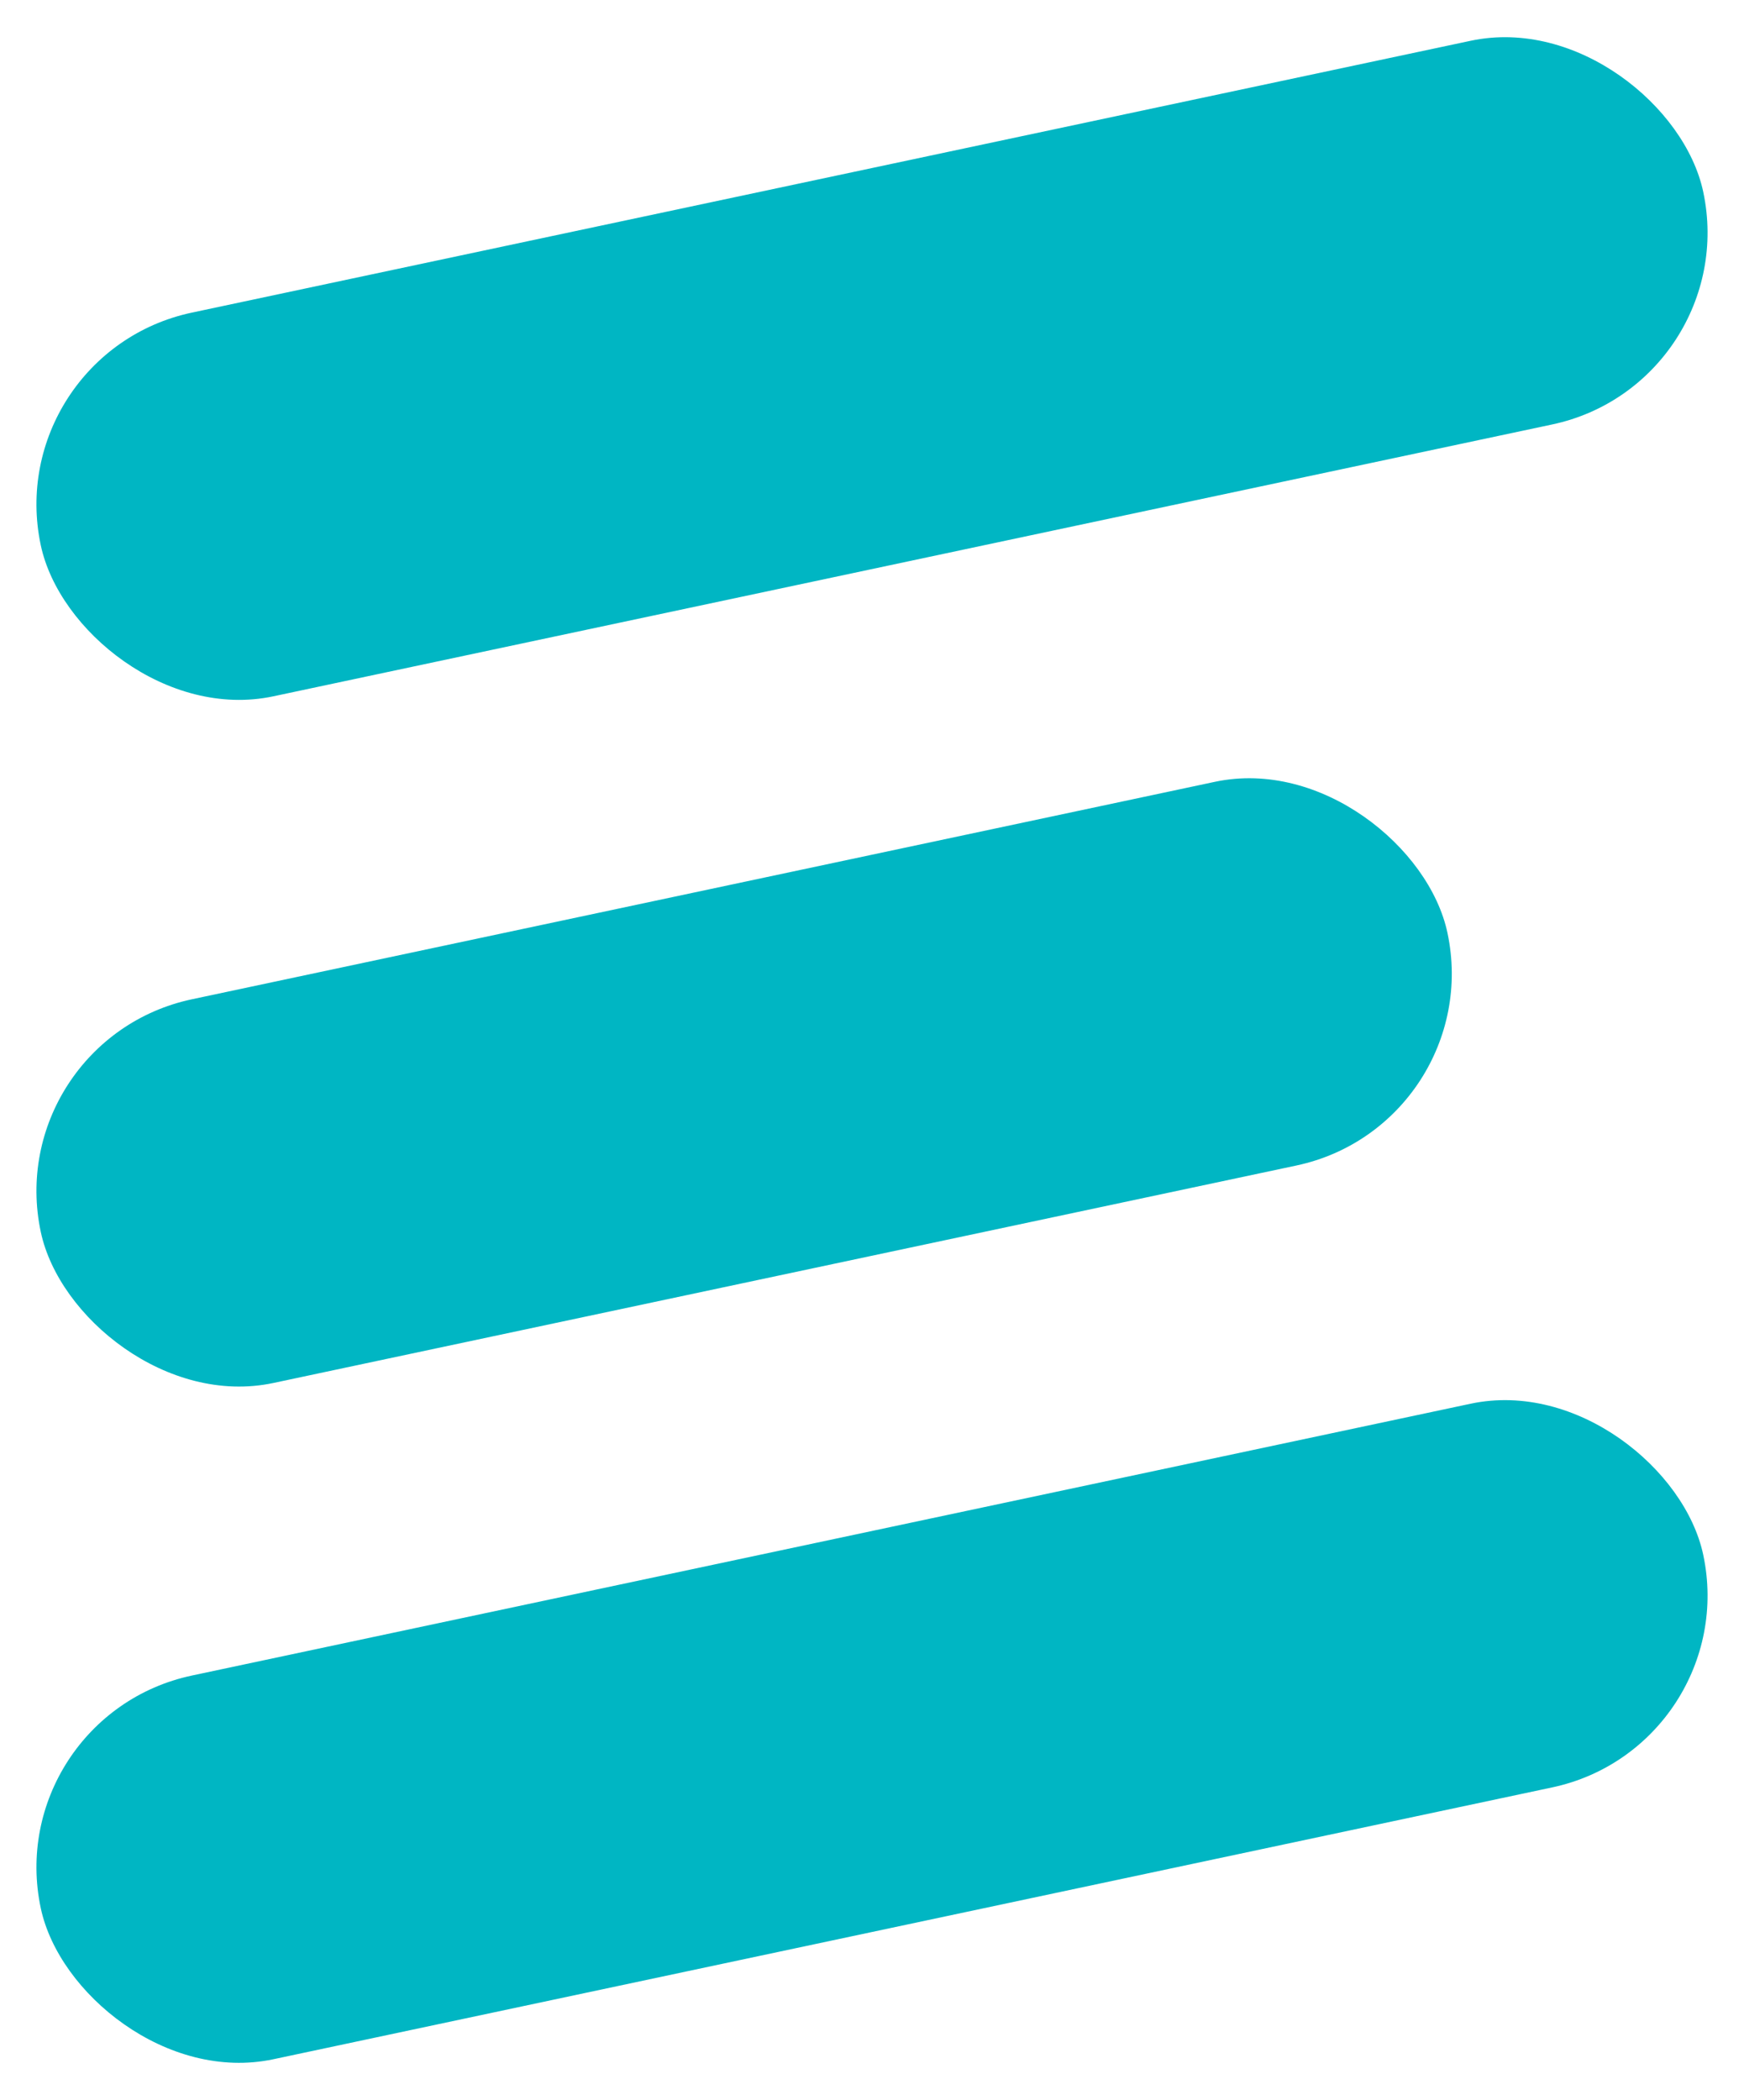 <?xml version="1.0" encoding="UTF-8"?> <svg xmlns="http://www.w3.org/2000/svg" width="201" height="242" viewBox="0 0 201 242" fill="none"><rect y="40.726" width="195.882" height="45.204" rx="22.602" transform="rotate(-12 0 40.726)" fill="#00B6C3"></rect><rect y="119.858" width="165.746" height="45.204" rx="22.602" transform="rotate(-12 0 119.858)" fill="#00B6C3"></rect><rect y="197.791" width="195.882" height="45.204" rx="22.602" transform="rotate(-12 0 197.791)" fill="#00B6C3"></rect></svg> 